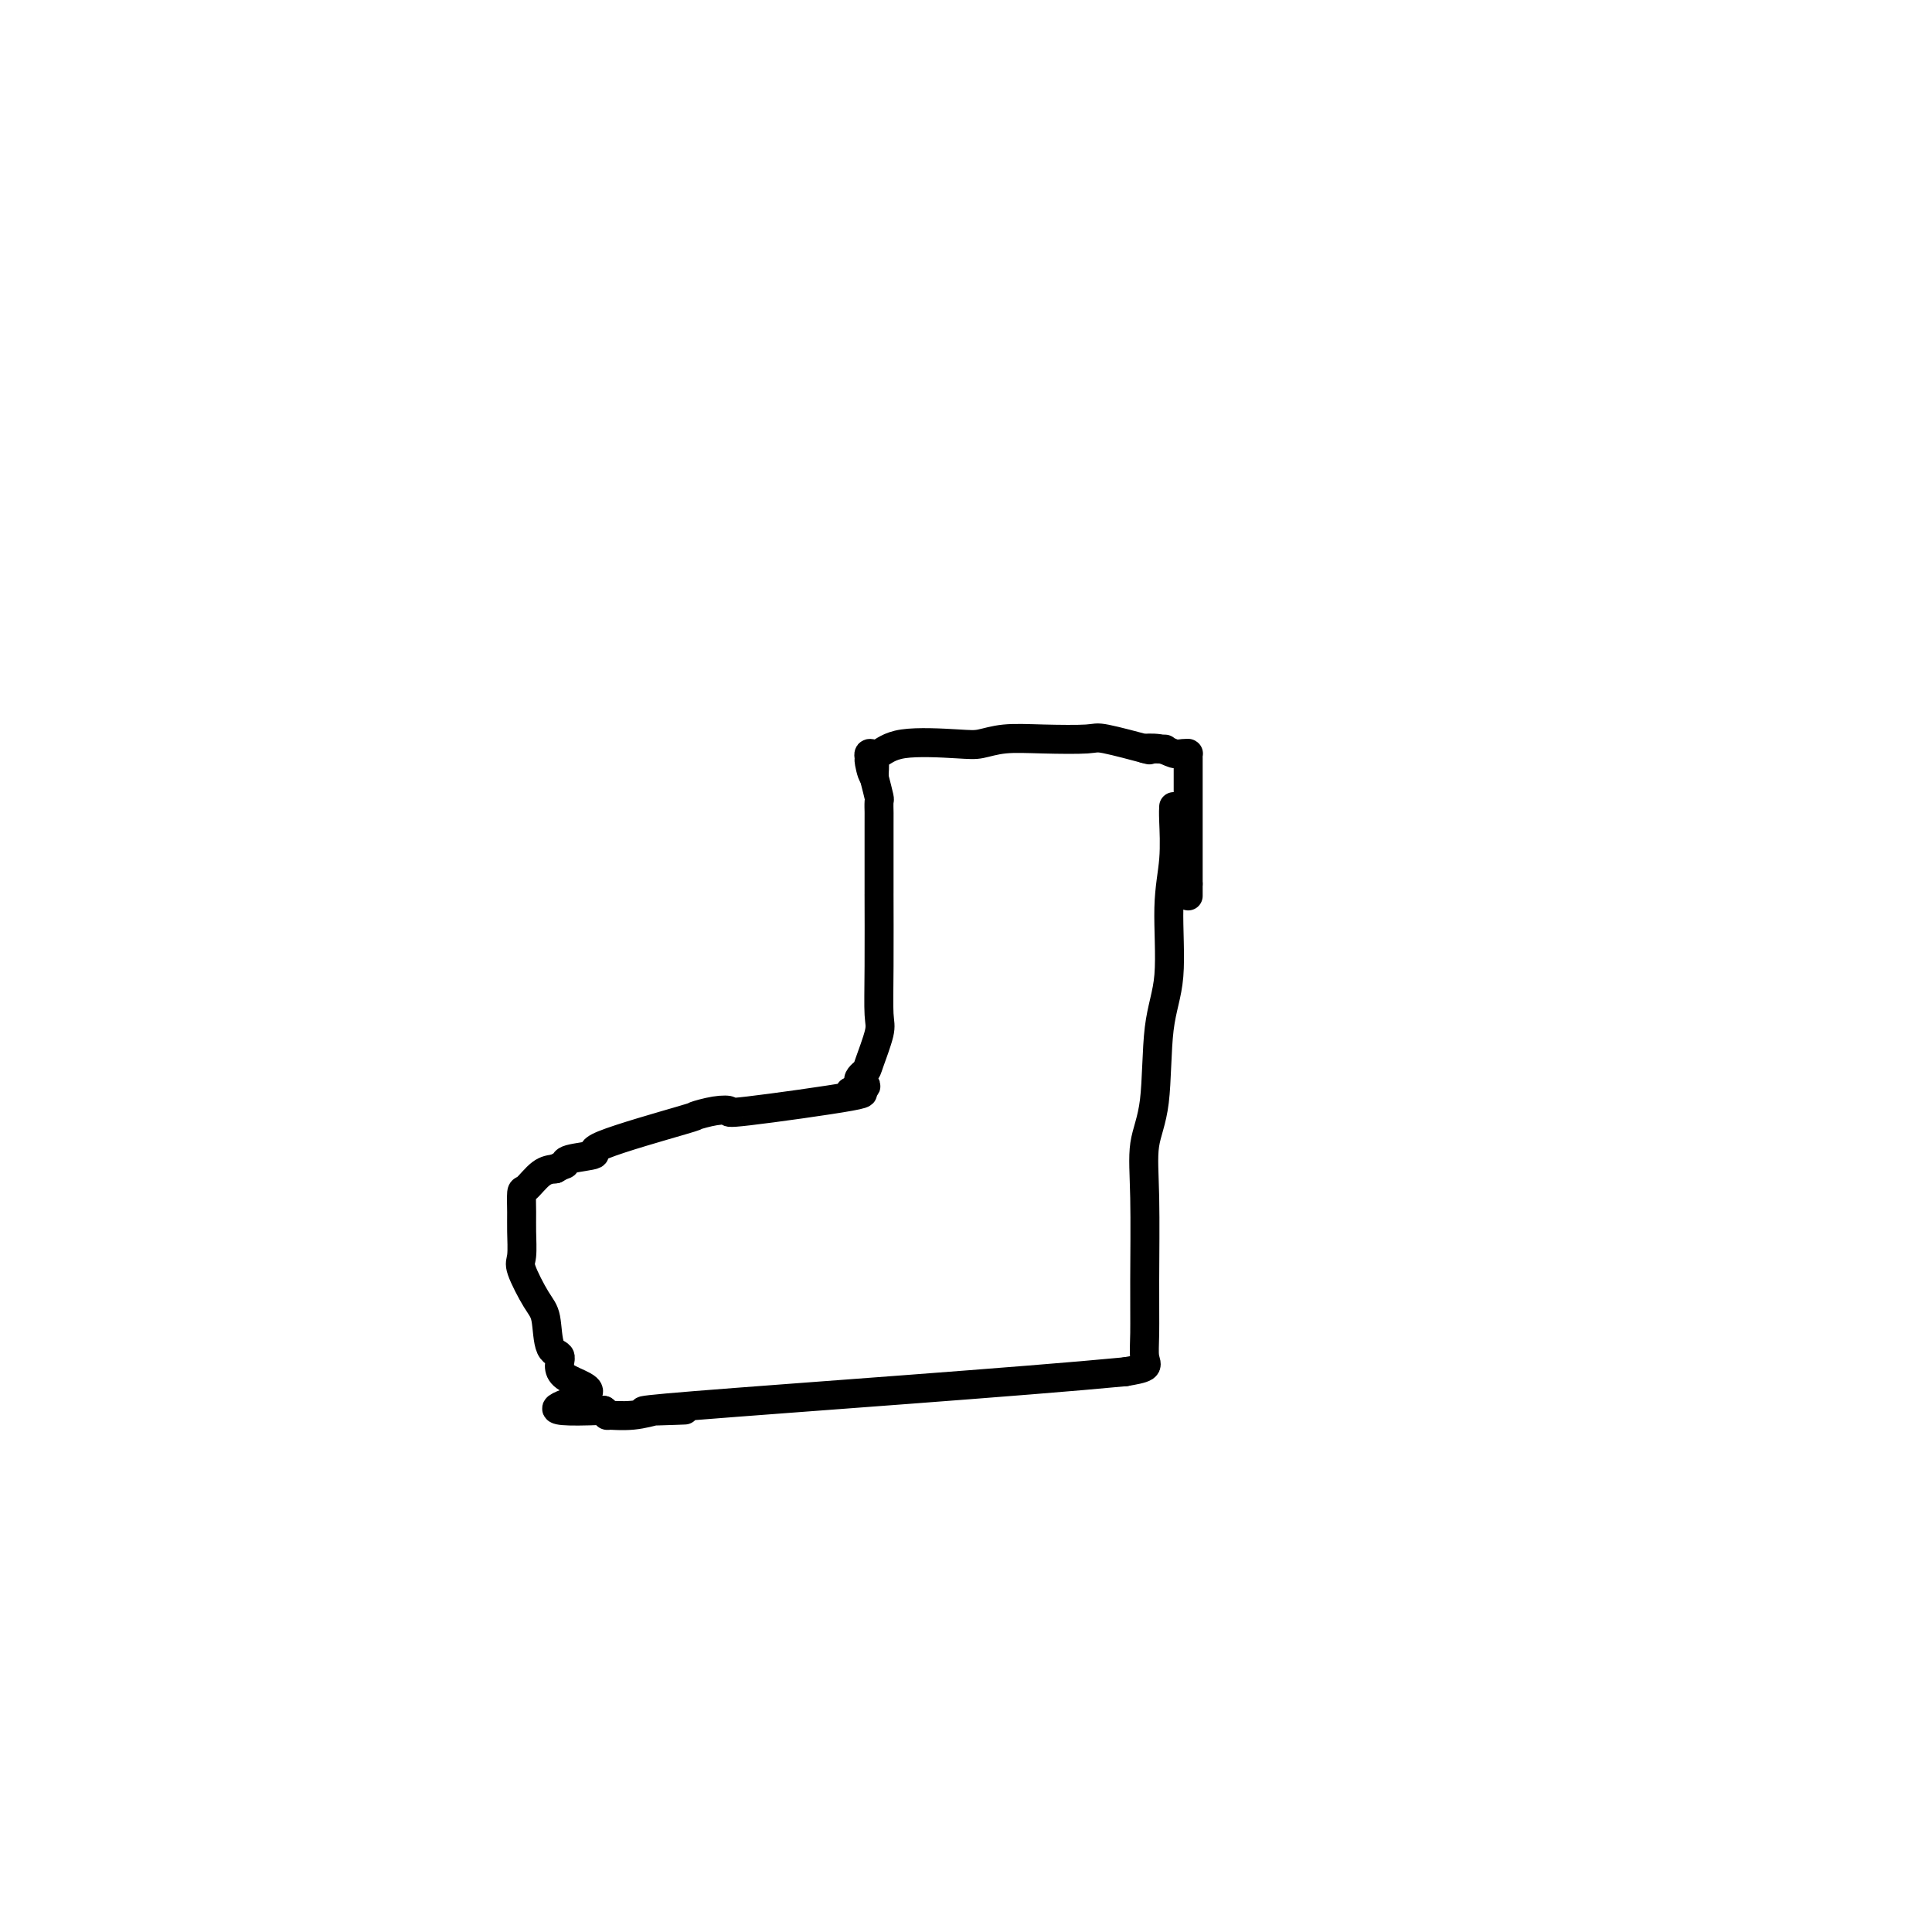 <svg viewBox='0 0 400 400' version='1.1' xmlns='http://www.w3.org/2000/svg' xmlns:xlink='http://www.w3.org/1999/xlink'><g fill='none' stroke='#000000' stroke-width='6' stroke-linecap='round' stroke-linejoin='round'><path d='M243,167c-0.034,0.568 -0.069,1.136 0,3c0.069,1.864 0.241,5.025 0,8c-0.241,2.975 -0.895,5.765 -1,10c-0.105,4.235 0.340,9.914 0,14c-0.340,4.086 -1.464,6.577 -2,11c-0.536,4.423 -0.483,10.776 -1,15c-0.517,4.224 -1.603,6.318 -2,9c-0.397,2.682 -0.103,5.951 0,11c0.103,5.049 0.017,11.878 0,17c-0.017,5.122 0.037,8.538 0,11c-0.037,2.462 -0.164,3.971 0,5c0.164,1.029 0.618,1.580 0,2c-0.618,0.420 -2.309,0.710 -4,1'/><path d='M233,284c-20.547,1.989 -69.916,5.461 -89,7c-19.084,1.539 -7.884,1.143 -4,1c3.884,-0.143 0.453,-0.035 -1,0c-1.453,0.035 -0.926,-0.005 -1,0c-0.074,0.005 -0.747,0.055 -1,0c-0.253,-0.055 -0.084,-0.214 -1,0c-0.916,0.214 -2.916,0.800 -5,1c-2.084,0.200 -4.254,0.016 -5,0c-0.746,-0.016 -0.070,0.138 0,0c0.070,-0.138 -0.465,-0.569 -1,-1'/><path d='M125,292c-17.379,0.738 -6.827,-1.416 -4,-3c2.827,-1.584 -2.070,-2.598 -4,-4c-1.930,-1.402 -0.893,-3.191 -1,-4c-0.107,-0.809 -1.360,-0.637 -2,-2c-0.640,-1.363 -0.669,-4.262 -1,-6c-0.331,-1.738 -0.964,-2.315 -2,-4c-1.036,-1.685 -2.474,-4.477 -3,-6c-0.526,-1.523 -0.140,-1.779 0,-3c0.140,-1.221 0.032,-3.409 0,-5c-0.032,-1.591 0.011,-2.584 0,-4c-0.011,-1.416 -0.075,-3.256 0,-4c0.075,-0.744 0.289,-0.393 1,-1c0.711,-0.607 1.917,-2.174 3,-3c1.083,-0.826 2.041,-0.913 3,-1'/><path d='M115,242c1.566,-0.952 1.980,-0.834 2,-1c0.020,-0.166 -0.355,-0.618 1,-1c1.355,-0.382 4.441,-0.694 5,-1c0.559,-0.306 -1.410,-0.604 2,-2c3.410,-1.396 12.200,-3.888 16,-5c3.800,-1.112 2.609,-0.844 3,-1c0.391,-0.156 2.365,-0.735 4,-1c1.635,-0.265 2.933,-0.215 3,0c0.067,0.215 -1.097,0.596 4,0c5.097,-0.596 16.456,-2.170 21,-3c4.544,-0.830 2.272,-0.915 0,-1'/><path d='M176,226c5.350,-1.114 2.726,-1.400 2,-2c-0.726,-0.600 0.447,-1.515 1,-2c0.553,-0.485 0.488,-0.541 1,-2c0.512,-1.459 1.601,-4.322 2,-6c0.399,-1.678 0.107,-2.170 0,-4c-0.107,-1.830 -0.029,-4.996 0,-10c0.029,-5.004 0.007,-11.846 0,-14c-0.007,-2.154 -0.001,0.378 0,-2c0.001,-2.378 -0.002,-9.668 0,-13c0.002,-3.332 0.011,-2.708 0,-3c-0.011,-0.292 -0.041,-1.502 0,-2c0.041,-0.498 0.155,-0.285 0,-1c-0.155,-0.715 -0.577,-2.357 -1,-4'/><path d='M181,161c-0.092,-8.316 0.177,-2.604 0,-1c-0.177,1.604 -0.799,-0.898 -1,-2c-0.201,-1.102 0.018,-0.803 0,-1c-0.018,-0.197 -0.274,-0.889 0,-1c0.274,-0.111 1.078,0.359 2,0c0.922,-0.359 1.964,-1.546 5,-2c3.036,-0.454 8.068,-0.174 11,0c2.932,0.174 3.766,0.241 5,0c1.234,-0.241 2.868,-0.789 5,-1c2.132,-0.211 4.762,-0.084 8,0c3.238,0.084 7.084,0.126 9,0c1.916,-0.126 1.900,-0.418 4,0c2.100,0.418 6.314,1.548 8,2c1.686,0.452 0.843,0.226 0,0'/><path d='M237,155c7.881,0.171 2.585,0.098 1,0c-1.585,-0.098 0.542,-0.222 2,0c1.458,0.222 2.247,0.791 3,1c0.753,0.209 1.470,0.059 2,0c0.530,-0.059 0.874,-0.028 1,0c0.126,0.028 0.034,0.053 0,0c-0.034,-0.053 -0.009,-0.183 0,1c0.009,1.183 0.002,3.679 0,5c-0.002,1.321 -0.001,1.466 0,2c0.001,0.534 0.000,1.455 0,3c-0.000,1.545 -0.000,3.713 0,6c0.000,2.287 0.000,4.693 0,6c-0.000,1.307 -0.000,1.516 0,2c0.000,0.484 0.000,1.242 0,2'/><path d='M246,183c0.000,4.405 0.000,1.917 0,1c0.000,-0.917 0.000,-0.262 0,0c-0.000,0.262 0.000,0.131 0,0'/></g>
</svg>
